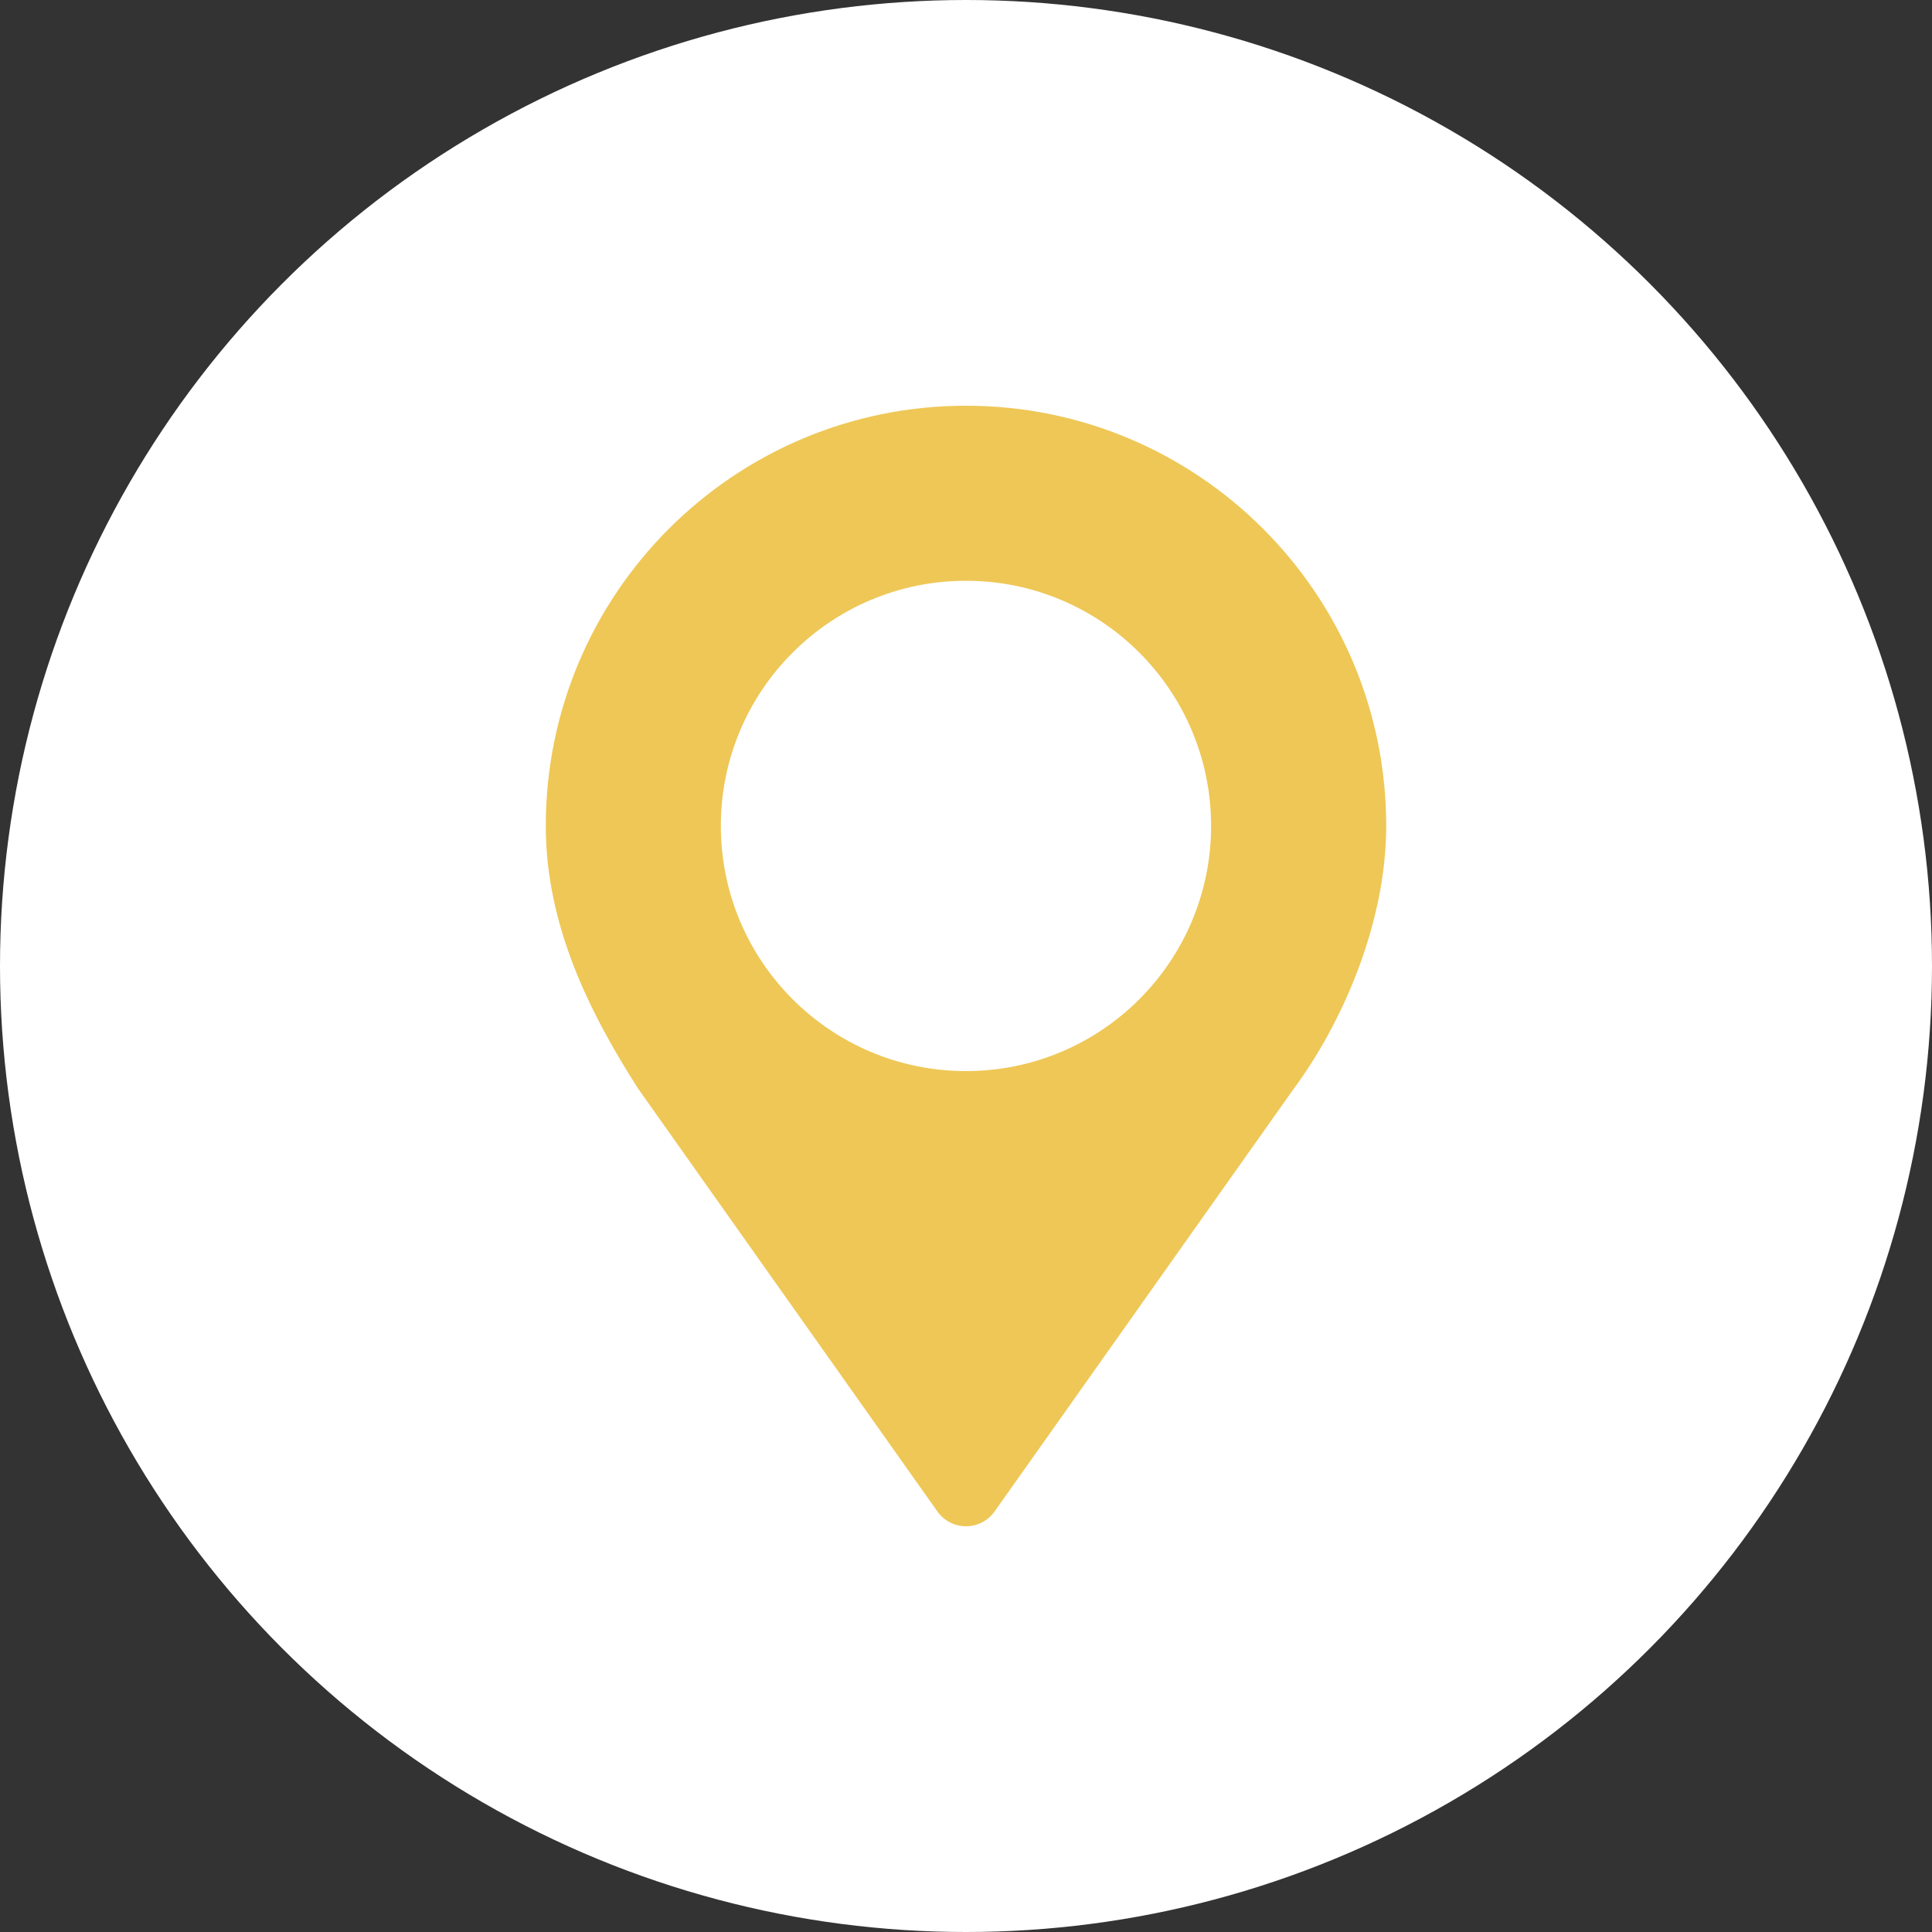 <?xml version="1.0" encoding="UTF-8"?> <svg xmlns="http://www.w3.org/2000/svg" width="28" height="28" viewBox="0 0 28 28" fill="none"><rect x="0" y="0" width="28" height="28" fill="#333333" stroke="none"/><circle cx="14" cy="14" r="14" fill="white"></circle><g clip-path="url(#clip0_37_4982)"><path d="M14 5.88C10.636 5.88 7.91 8.607 7.91 11.97C7.91 13.411 8.545 14.678 9.247 15.776L13.586 21.906C13.681 22.04 13.835 22.12 14 22.12C14.164 22.12 14.319 22.04 14.414 21.906L18.752 15.776C19.424 14.872 20.09 13.411 20.09 11.97C20.09 8.607 17.363 5.88 14 5.88ZM14 15.523C12.038 15.523 10.447 13.932 10.447 11.97C10.447 10.008 12.038 8.417 14 8.417C15.962 8.417 17.552 10.008 17.552 11.97C17.552 13.932 15.962 15.523 14 15.523Z" fill="#EEC756"></path></g><defs><clipPath id="clip0_37_4982"><rect width="16.24" height="16.24" fill="white" transform="translate(5.88 5.88)"></rect></clipPath></defs></svg> 